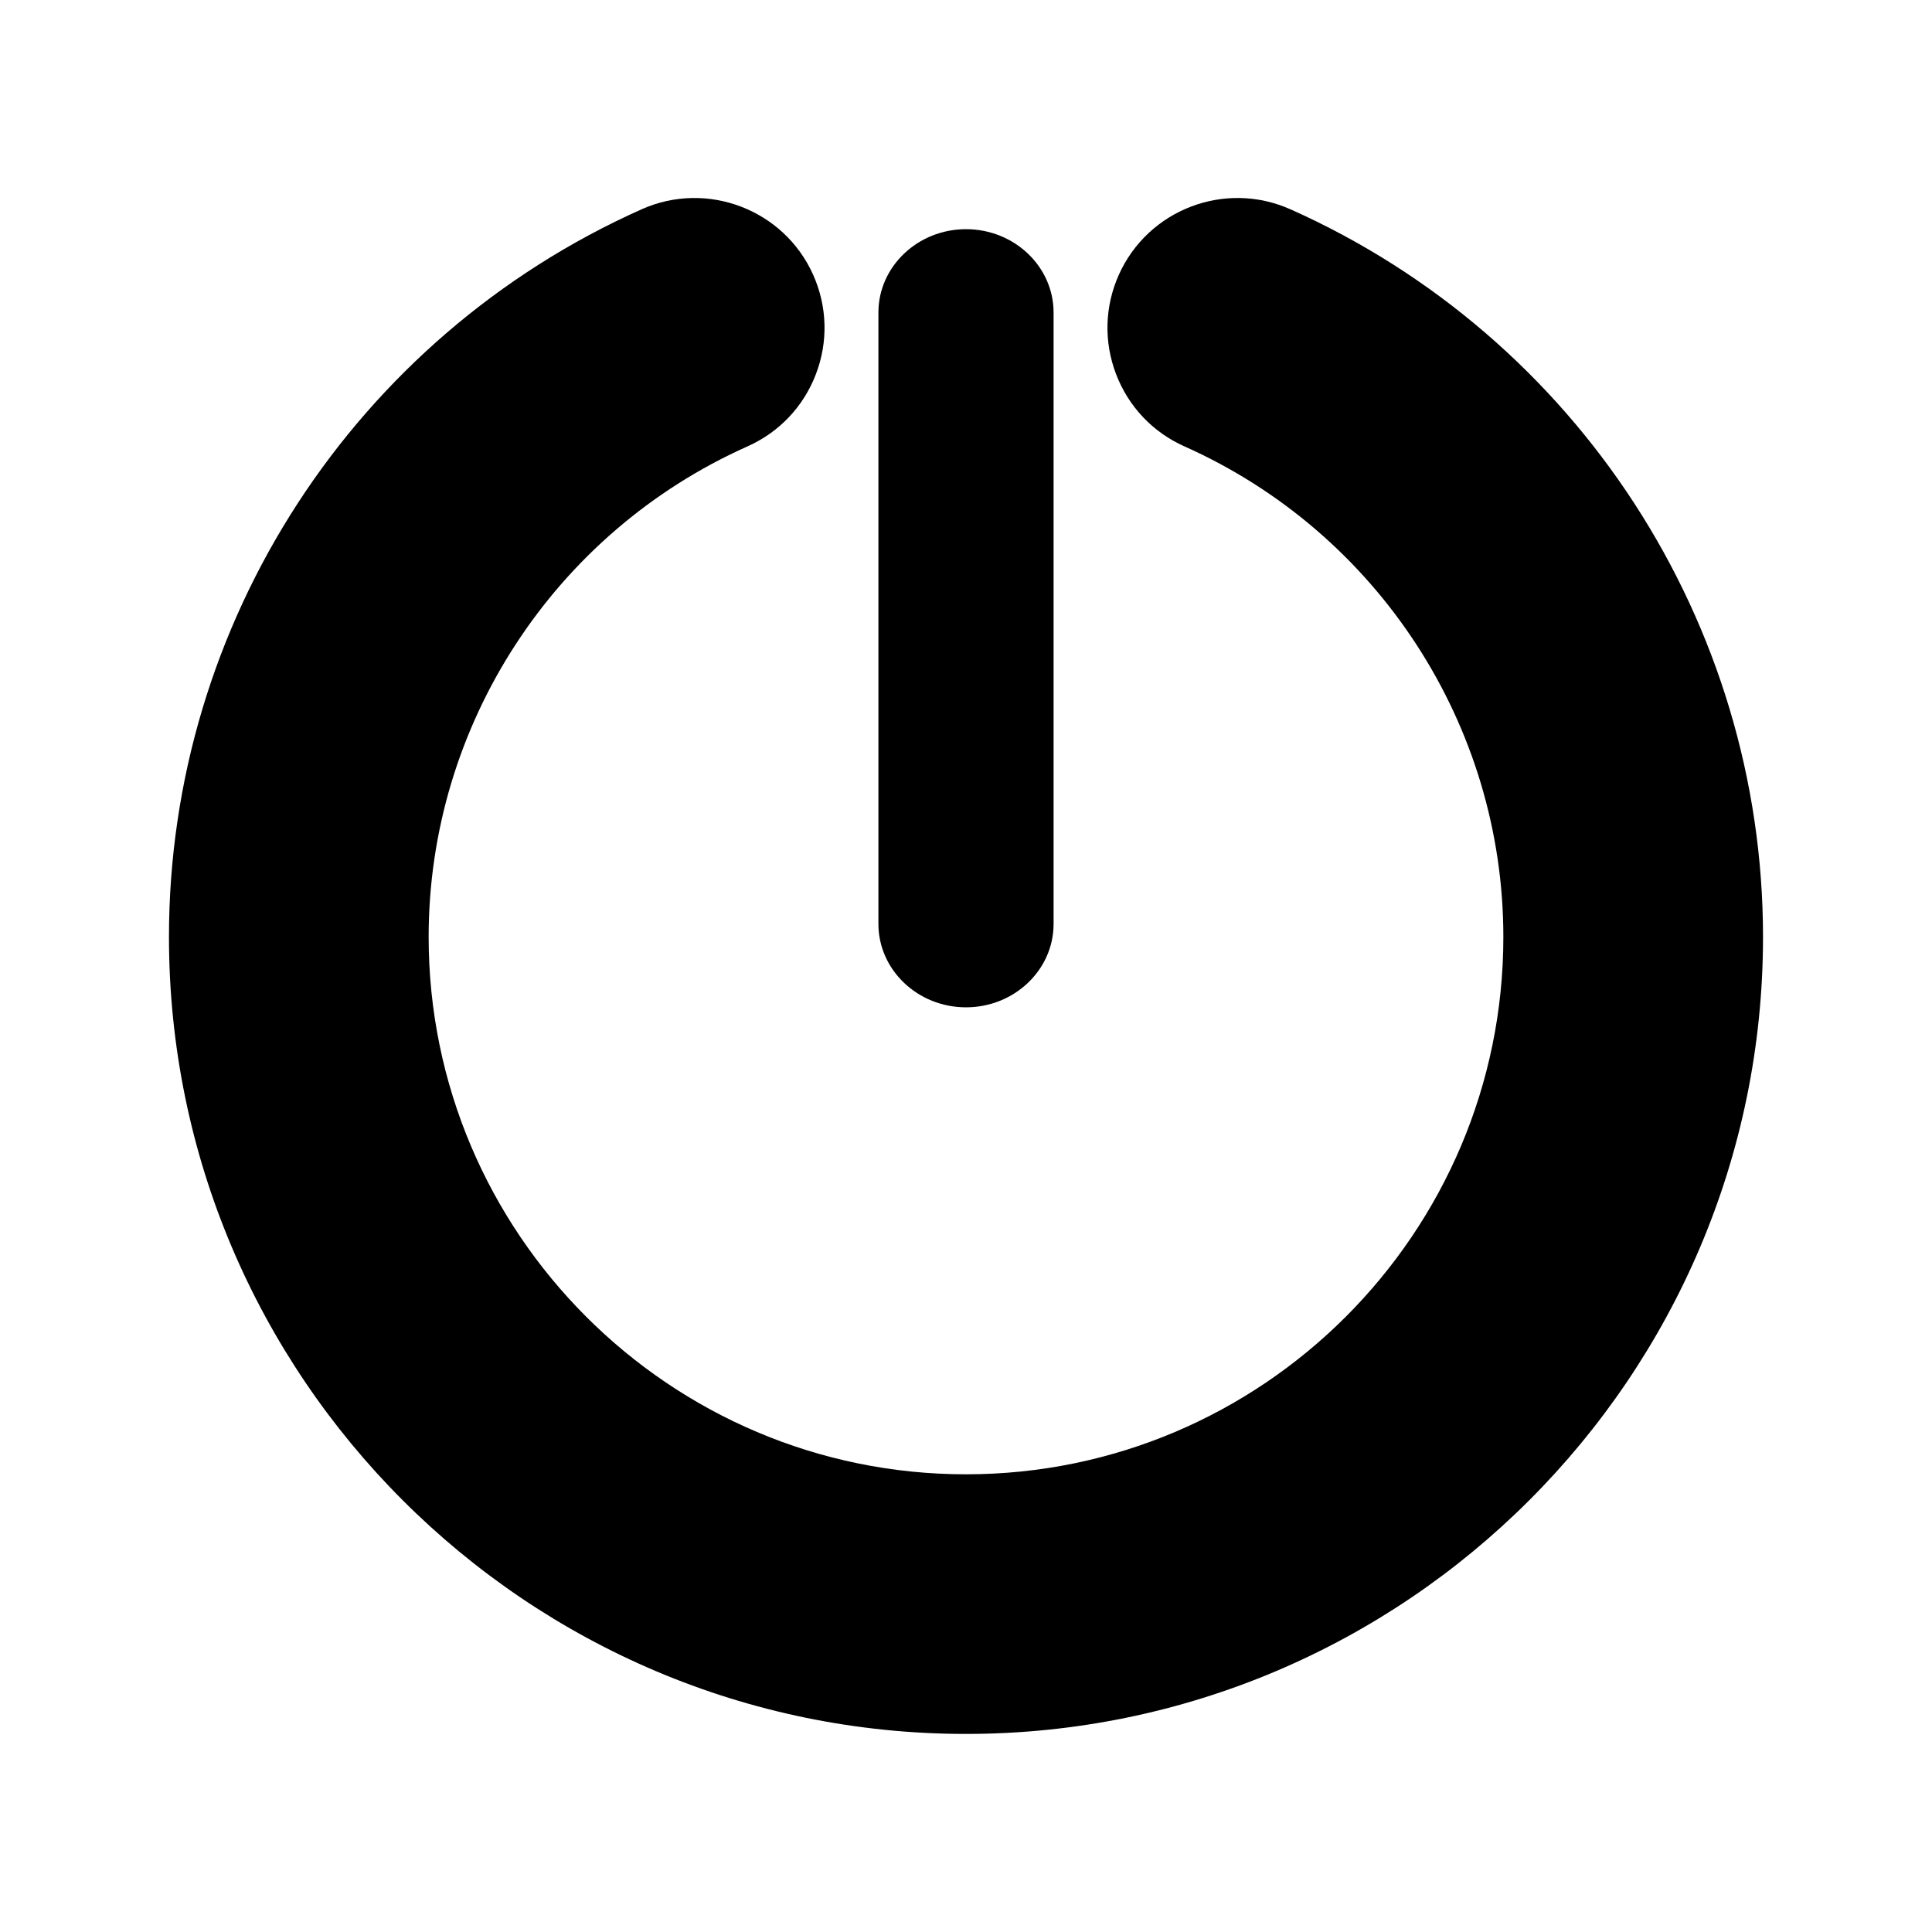 <?xml version="1.0" encoding="UTF-8"?>
<!-- Uploaded to: ICON Repo, www.svgrepo.com, Generator: ICON Repo Mixer Tools -->
<svg fill="#000000" width="800px" height="800px" version="1.1" viewBox="144 144 512 512" xmlns="http://www.w3.org/2000/svg">
 <g>
  <path d="m485.93 199.45h-0.004c-17.316-7.723-37.699 0.078-45.438 17.406-3.742 8.387-3.992 17.734-0.711 26.312 3.289 8.594 9.727 15.391 18.113 19.129 51.34 22.906 84.516 73.938 84.516 130 0 78.523-63.883 142.41-142.41 142.41-78.52 0-142.4-63.883-142.4-142.41 0-56.066 33.176-107.1 84.5-130 8.402-3.746 14.84-10.539 18.125-19.133 3.285-8.578 3.031-17.926-0.719-26.332-7.734-17.309-28.125-25.098-45.434-17.383-76.109 33.953-125.29 109.65-125.29 192.84 0 116.47 94.75 211.22 211.22 211.22s211.22-94.754 211.22-211.22c0-83.195-49.18-158.89-125.29-192.85z"/>
  <path d="m400 410.95c12.801 0 23.211-9.91 23.211-22.098v-162.02c0-12.188-10.41-22.098-23.211-22.098s-23.211 9.91-23.211 22.098v162.02c0 12.184 10.41 22.098 23.211 22.098z"/>
 </g>
</svg>